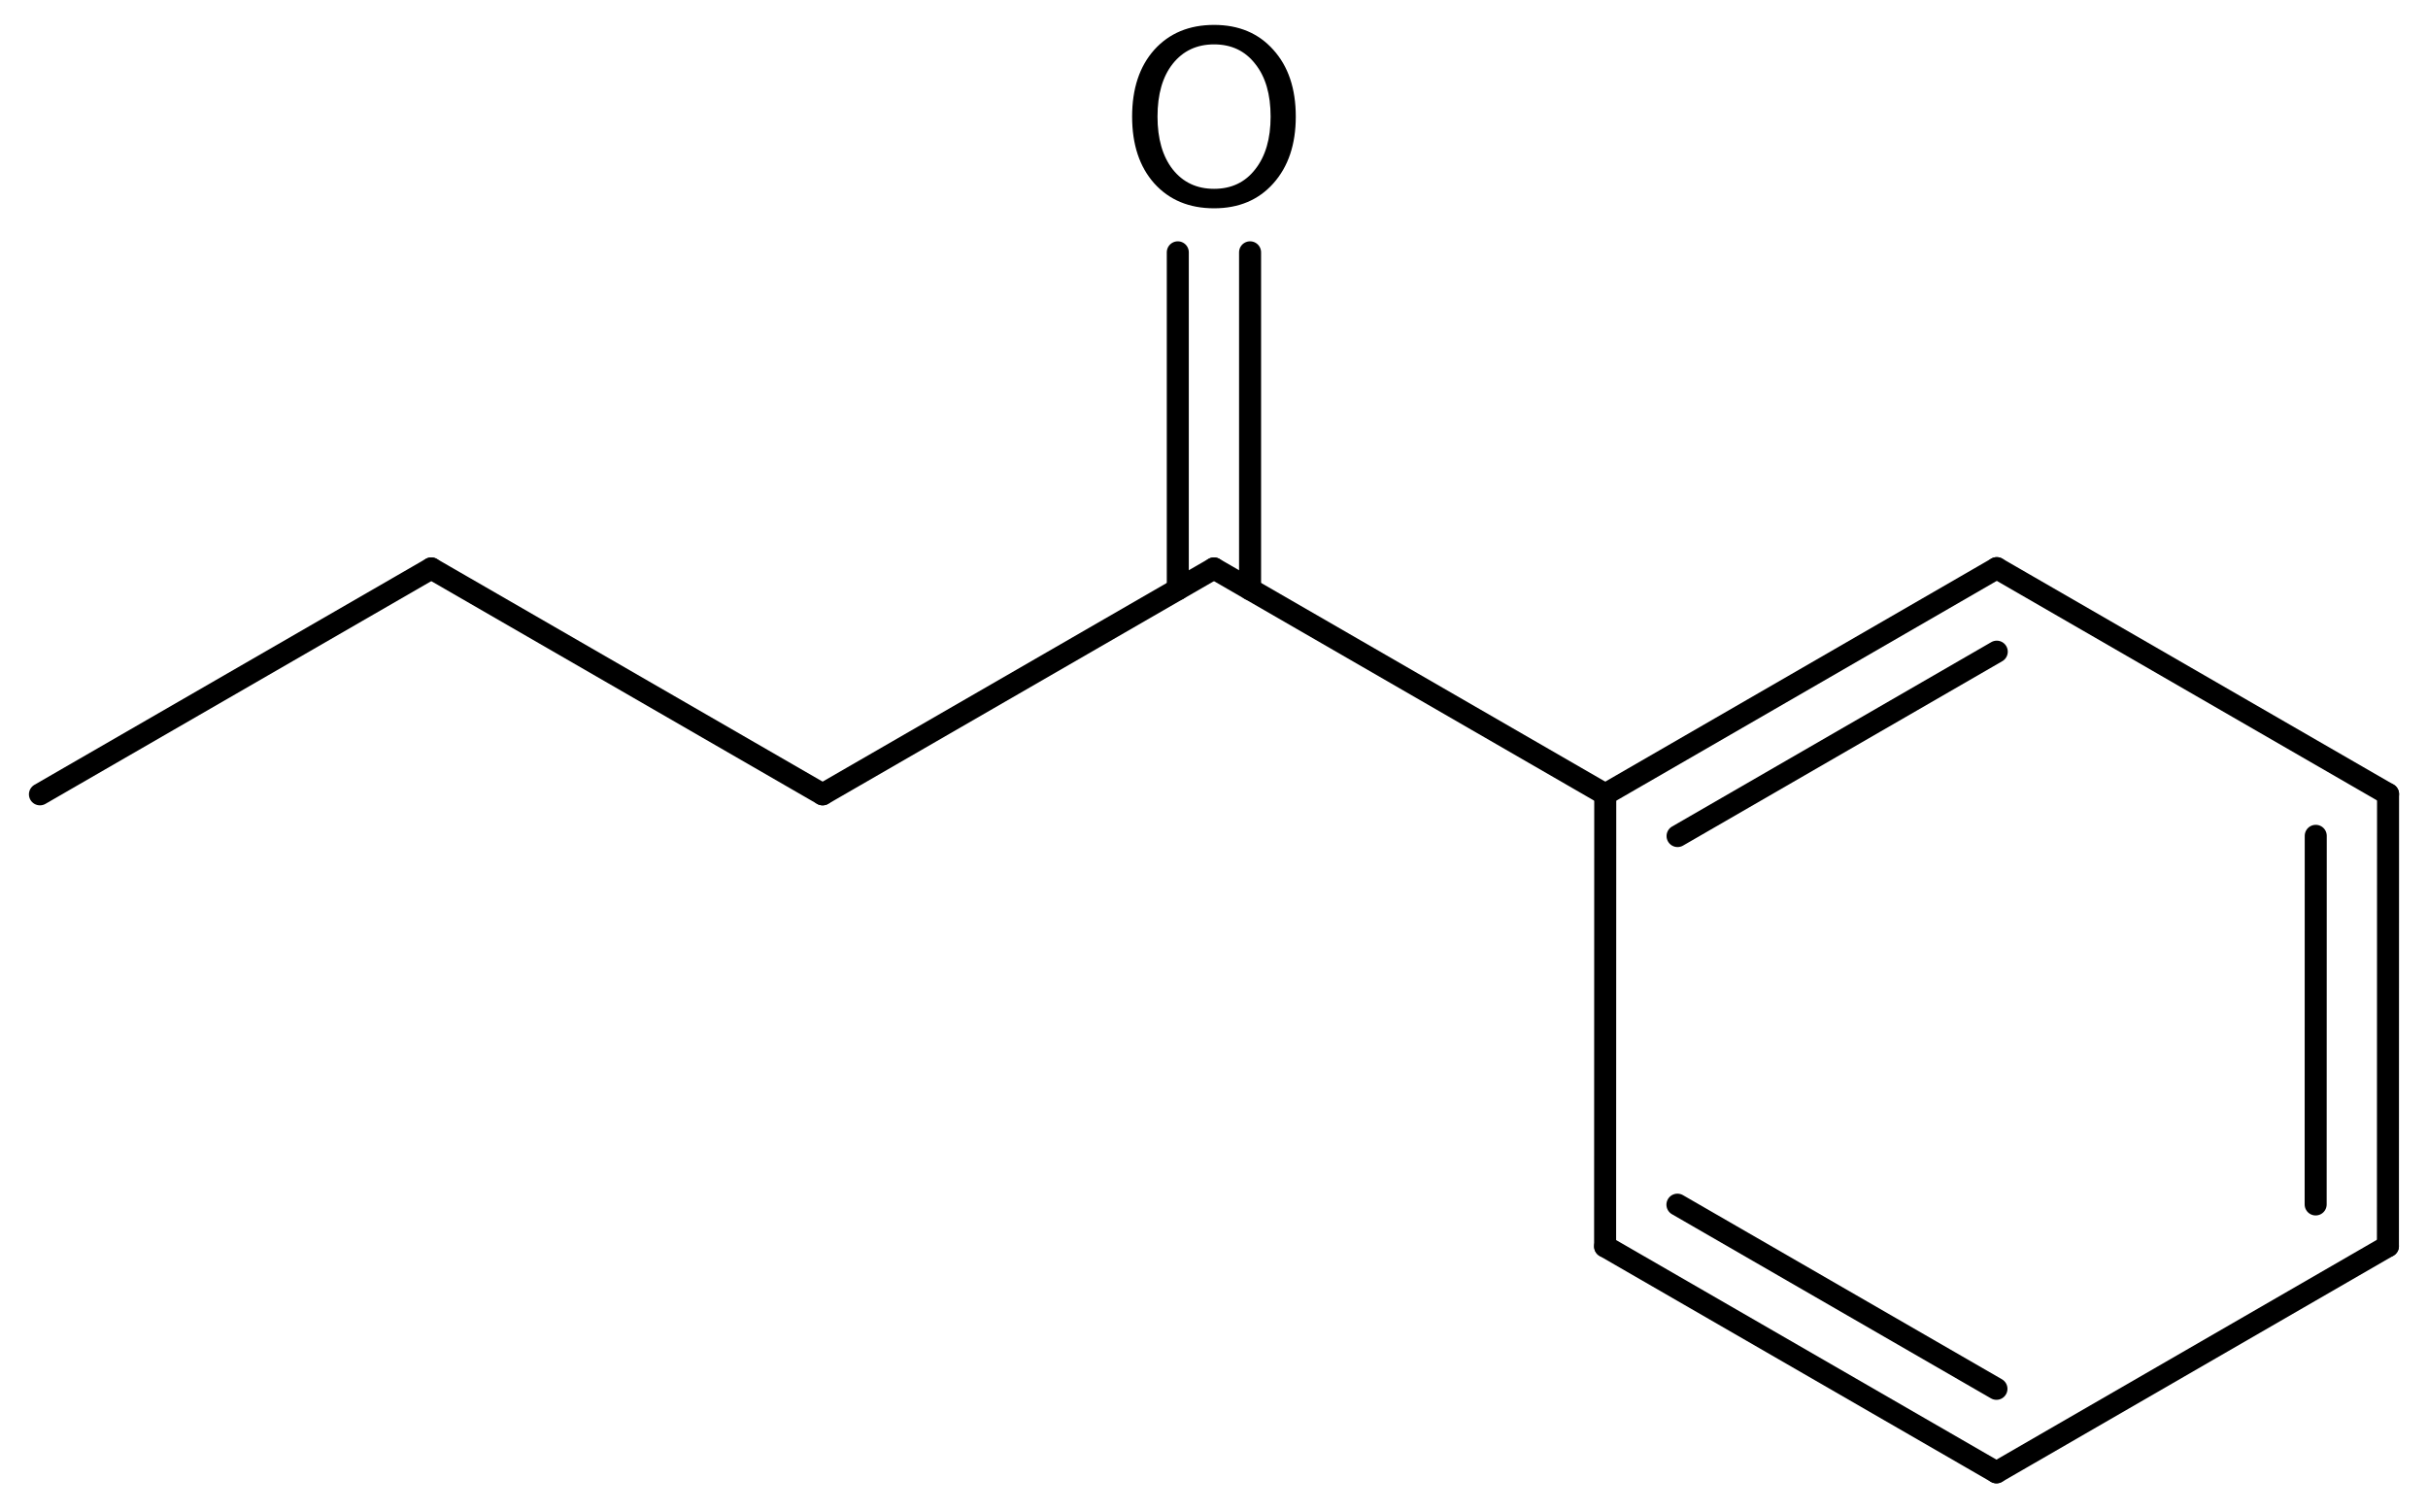 <?xml version='1.0' encoding='UTF-8'?>
<!DOCTYPE svg PUBLIC "-//W3C//DTD SVG 1.1//EN" "http://www.w3.org/Graphics/SVG/1.1/DTD/svg11.dtd">
<svg version='1.2' xmlns='http://www.w3.org/2000/svg' xmlns:xlink='http://www.w3.org/1999/xlink' width='54.592mm' height='34.006mm' viewBox='0 0 54.592 34.006'>
  <desc>Generated by the Chemistry Development Kit (http://github.com/cdk)</desc>
  <g stroke-linecap='round' stroke-linejoin='round' stroke='#000000' stroke-width='.495' fill='#000000'>
    <rect x='.0' y='.0' width='55.0' height='35.0' fill='#FFFFFF' stroke='none'/>
    <g id='mol1' class='mol'>
      <line id='mol1bnd1' class='bond' x1='.898' y1='17.862' x2='9.697' y2='12.782'/>
      <line id='mol1bnd2' class='bond' x1='9.697' y1='12.782' x2='18.496' y2='17.862'/>
      <line id='mol1bnd3' class='bond' x1='18.496' y1='17.862' x2='27.295' y2='12.782'/>
      <g id='mol1bnd4' class='bond'>
        <line x1='26.482' y1='13.251' x2='26.482' y2='5.674'/>
        <line x1='28.107' y1='13.251' x2='28.107' y2='5.674'/>
      </g>
      <line id='mol1bnd5' class='bond' x1='27.295' y1='12.782' x2='36.093' y2='17.862'/>
      <g id='mol1bnd6' class='bond'>
        <line x1='44.896' y1='12.776' x2='36.093' y2='17.862'/>
        <line x1='44.896' y1='14.654' x2='37.719' y2='18.8'/>
      </g>
      <line id='mol1bnd7' class='bond' x1='44.896' y1='12.776' x2='53.694' y2='17.856'/>
      <g id='mol1bnd8' class='bond'>
        <line x1='53.691' y1='28.022' x2='53.694' y2='17.856'/>
        <line x1='52.066' y1='27.084' x2='52.068' y2='18.795'/>
      </g>
      <line id='mol1bnd9' class='bond' x1='53.691' y1='28.022' x2='44.889' y2='33.108'/>
      <g id='mol1bnd10' class='bond'>
        <line x1='36.09' y1='28.028' x2='44.889' y2='33.108'/>
        <line x1='37.716' y1='27.089' x2='44.889' y2='31.23'/>
      </g>
      <line id='mol1bnd11' class='bond' x1='36.093' y1='17.862' x2='36.09' y2='28.028'/>
      <path id='mol1atm5' class='atom' d='M27.298 .998q-.584 -.0 -.931 .438q-.341 .432 -.341 1.186q.0 .748 .341 1.186q.347 .438 .931 .438q.584 -.0 .924 -.438q.347 -.438 .347 -1.186q-.0 -.754 -.347 -1.186q-.34 -.438 -.924 -.438zM27.298 .56q.833 -.0 1.332 .56q.505 .559 .505 1.502q-.0 .937 -.505 1.502q-.499 .56 -1.332 .56q-.84 -.0 -1.345 -.56q-.498 -.559 -.498 -1.502q-.0 -.943 .498 -1.502q.505 -.56 1.345 -.56z' stroke='none'/>
    </g>
  </g>
</svg>
